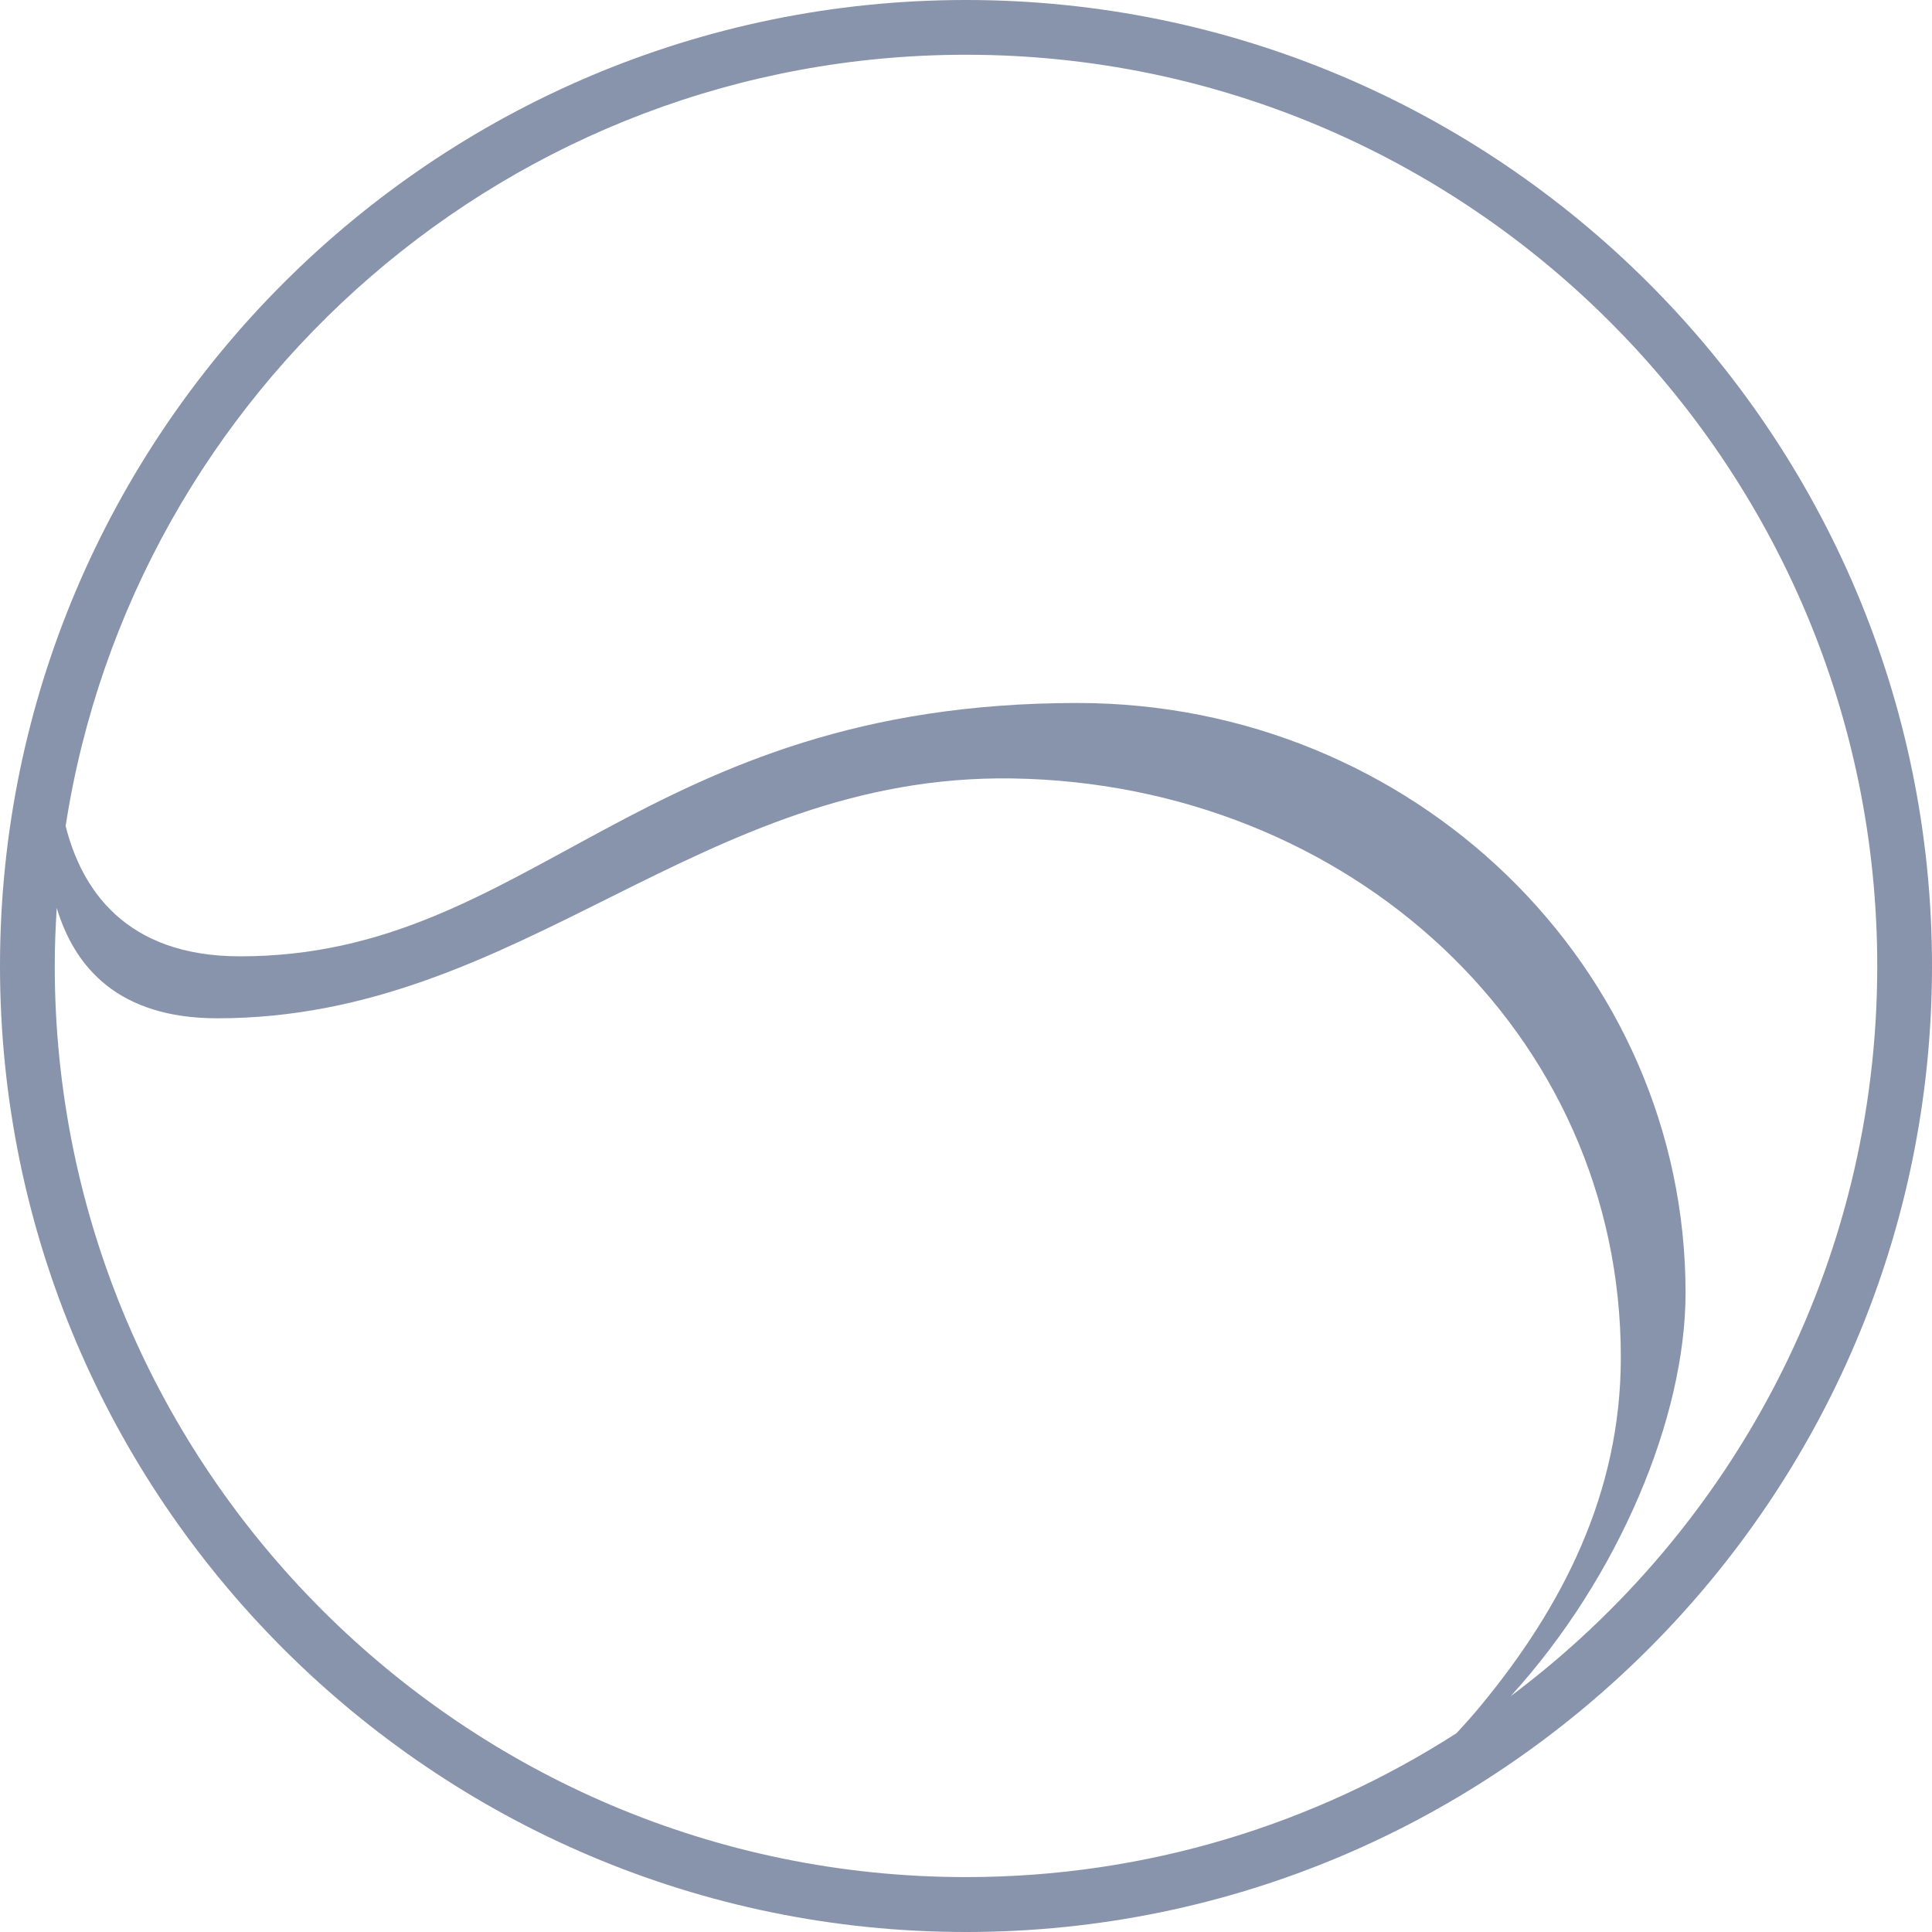 <?xml version="1.0" encoding="UTF-8"?>
<svg id="Livello_2" data-name="Livello 2" xmlns="http://www.w3.org/2000/svg" viewBox="0 0 125.98 125.98">
  <defs>
    <style>
      .cls-1 {
        fill: #8893ac;
        stroke-width: 0px;
      }
    </style>
  </defs>
  <g id="Sviluppo">
    <path class="cls-1" d="m62.99,0C28.26,0,0,28.26,0,62.99s28.26,62.99,62.99,62.99,62.99-28.26,62.99-62.99S97.72,0,62.99,0ZM3.57,62.99c0-1.27.05-2.53.13-3.79,1.16,3.87,4.01,7.2,10.47,7.2,19.91,0,31.41-15.96,51.86-15.64,21.9.35,39.66,16.51,39.66,37.75,0,8.91-3.86,16.31-9.09,22.66-.55.67-1.1,1.28-1.63,1.85-9.24,5.93-20.21,9.38-31.98,9.38-32.76,0-59.42-26.66-59.42-59.42Zm94.94,47.61c7.05-7.74,11.4-18.19,11.4-26.29,0-21.25-17.75-38.47-39.65-38.47-28.55,0-35.55,16.52-54.61,16.52-7.52,0-10.35-4.44-11.37-8.5C8.68,25.41,33.33,3.57,62.99,3.57c32.77,0,59.42,26.66,59.42,59.42,0,19.46-9.4,36.76-23.9,47.61Z"/>
  </g>
</svg>